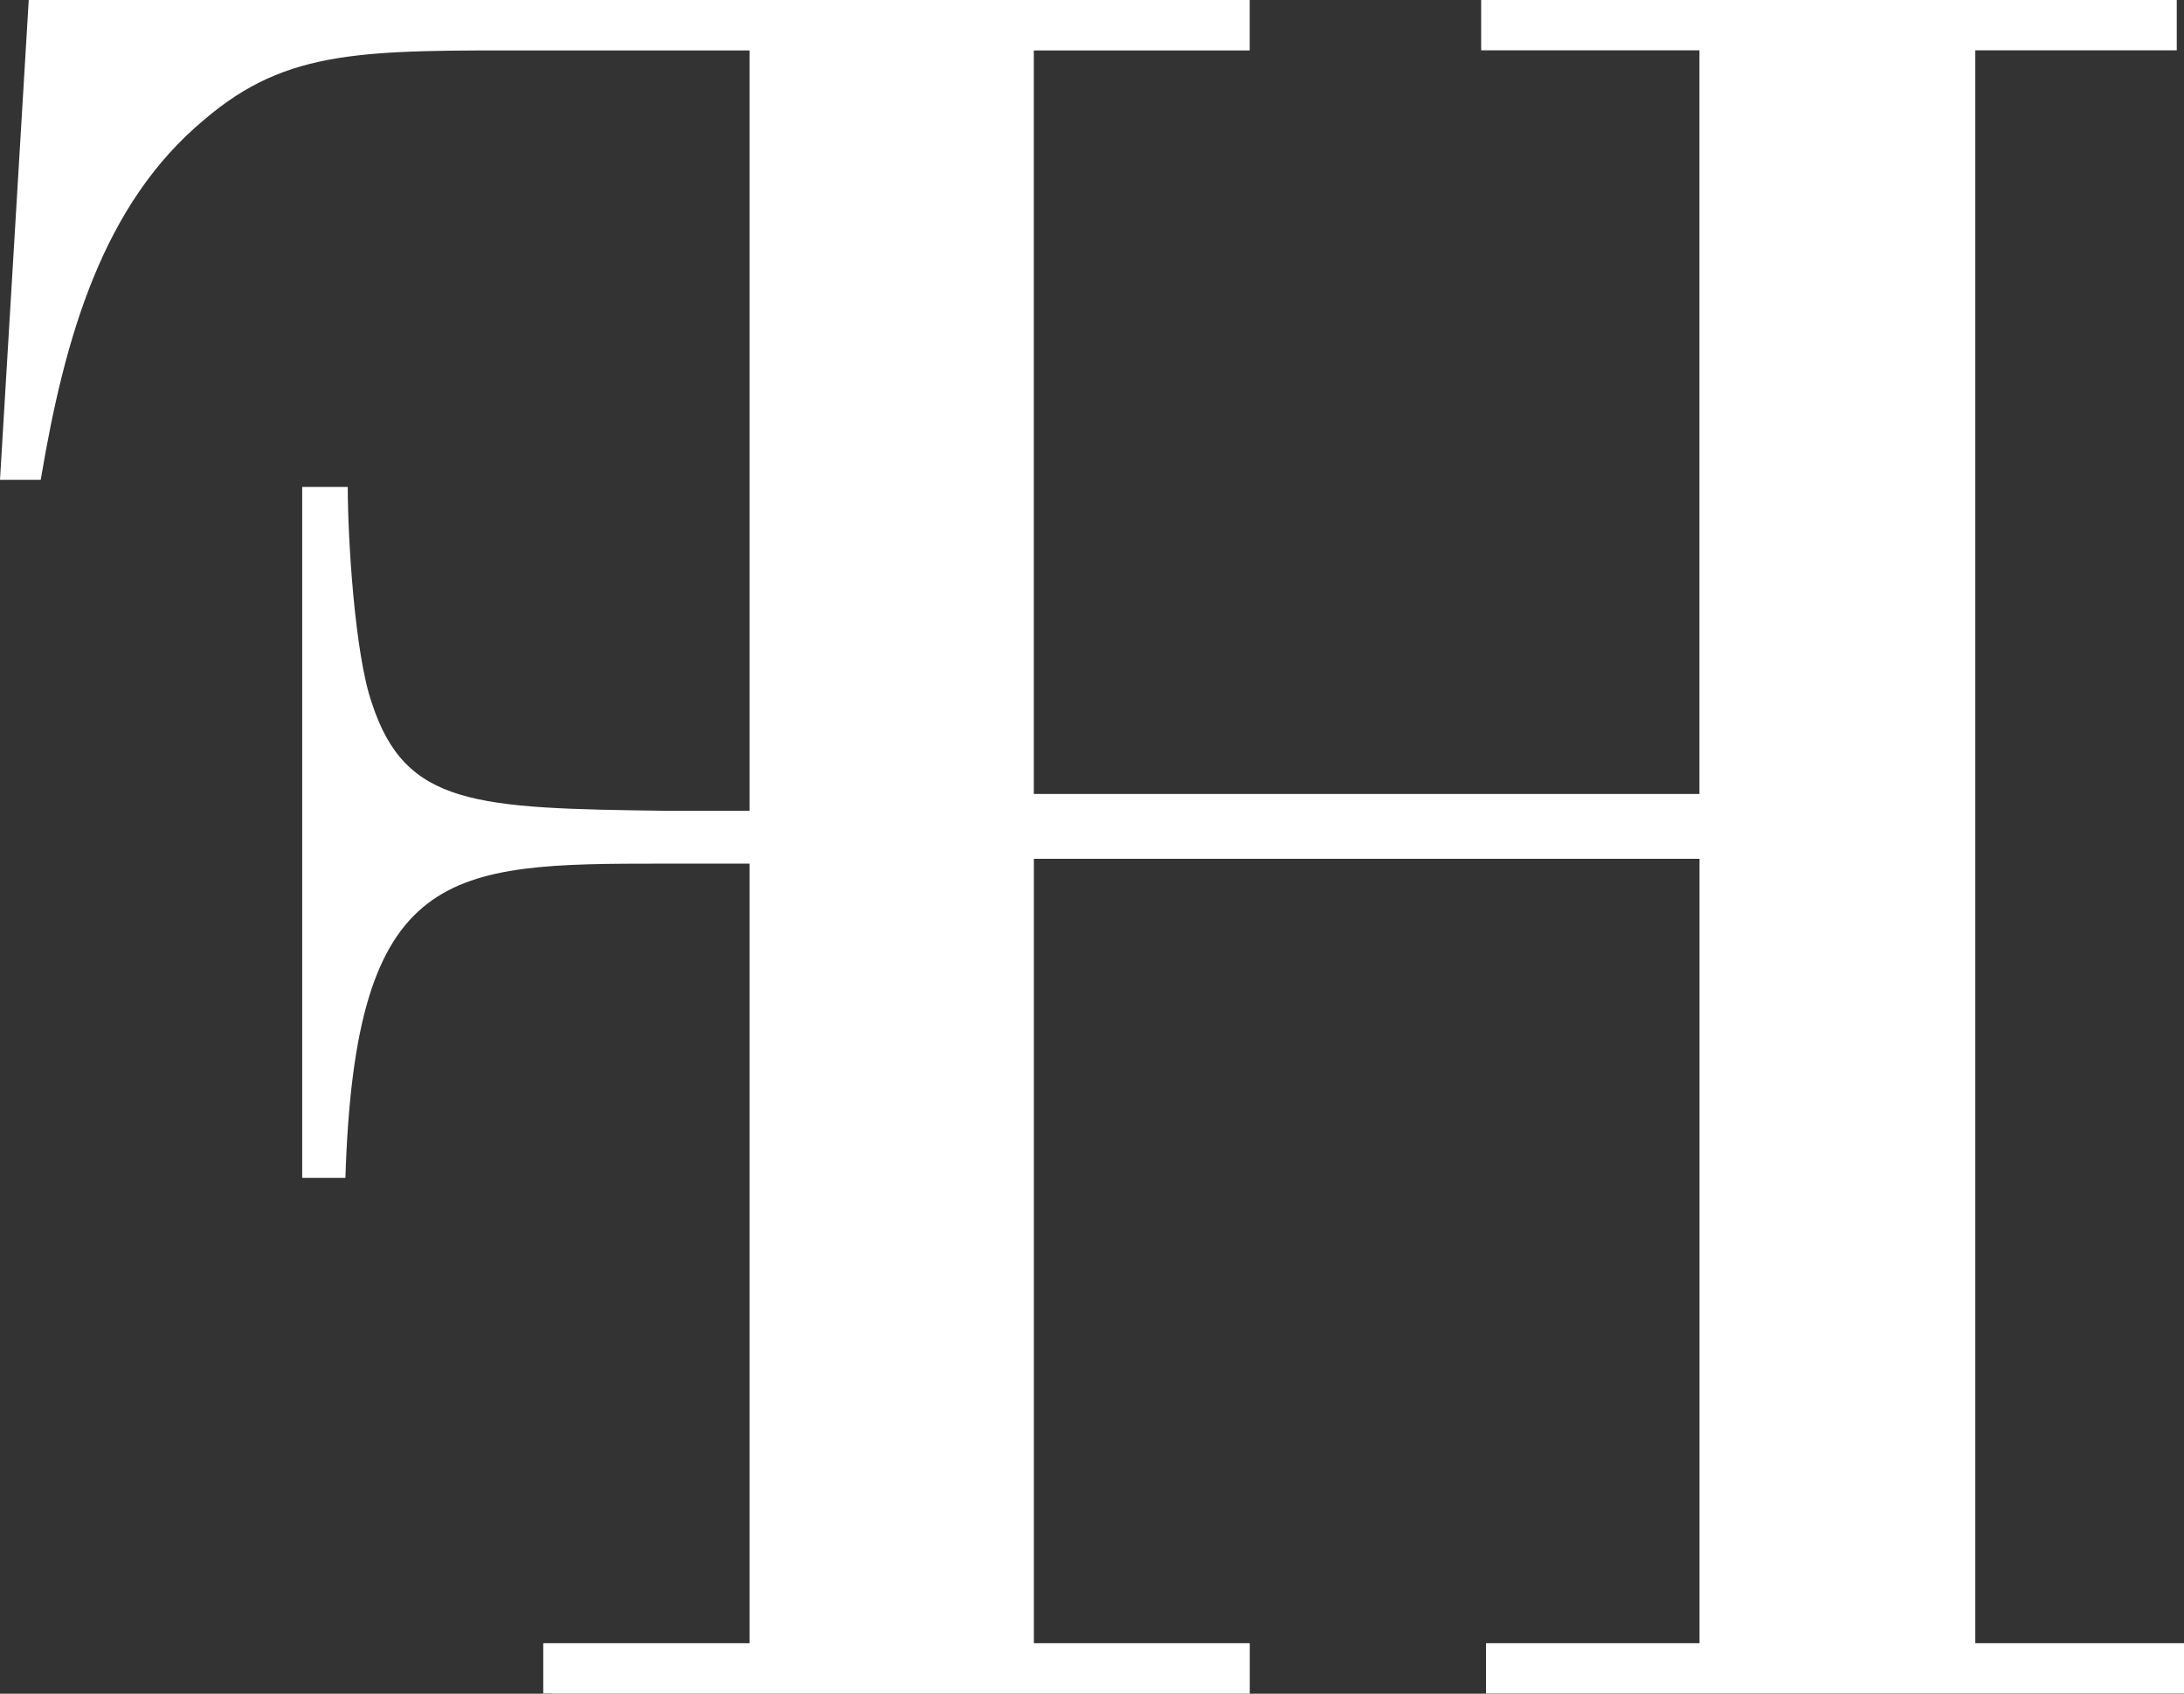 <?xml version="1.0" encoding="utf-8"?>
<!-- Generator: Adobe Illustrator 15.0.0, SVG Export Plug-In . SVG Version: 6.00 Build 0)  -->
<!DOCTYPE svg PUBLIC "-//W3C//DTD SVG 1.1//EN" "http://www.w3.org/Graphics/SVG/1.1/DTD/svg11.dtd">
<svg version="1.1" id="Layer_1" xmlns="http://www.w3.org/2000/svg" xmlns:xlink="http://www.w3.org/1999/xlink" x="0px" y="0px"
	 width="70px" height="54.282px" viewBox="0 0 70 54.282" enable-background="new 0 0 70 54.282" xml:space="preserve">
<rect x="0" y="0" width="70" height="54.282" fill="#333333" stroke="none"/>
<g>
	<g>
		<defs>
			<rect id="SVGID_1_" width="70" height="54.282"/>
		</defs>
		<clipPath id="SVGID_2_">
			<use xlink:href="#SVGID_1_"  overflow="visible"/>
		</clipPath>
		<path clip-path="url(#SVGID_2_)" fill="#FFFFFF" d="M63.311,52.665V1.612h6.457V0H47.473v1.612h6.996v23.834H33.135V1.617h6.92V0
			h-0.271h-22.45H0.921L0,15.377h1.306c0.771-4.614,2.001-8.842,5.23-11.533c2.689-2.307,5.15-2.228,10.761-2.228h6.727v24.37
			h-2.651c-6.152-0.079-8.38-0.155-9.456-3.459c-0.54-1.541-0.771-5.229-0.771-6.921h-1.46V37.75h1.385
			c0.308-9.996,3.305-10.071,10.15-10.071h2.803v24.985h-6.341h-0.271v1.611h0.271v0.006h22.374v-1.617h-0.041h-6.879V27.524h21.334
			v25.141h-6.843v1.612H70v-1.612H63.311z"/>
	</g>
</g>
</svg>
